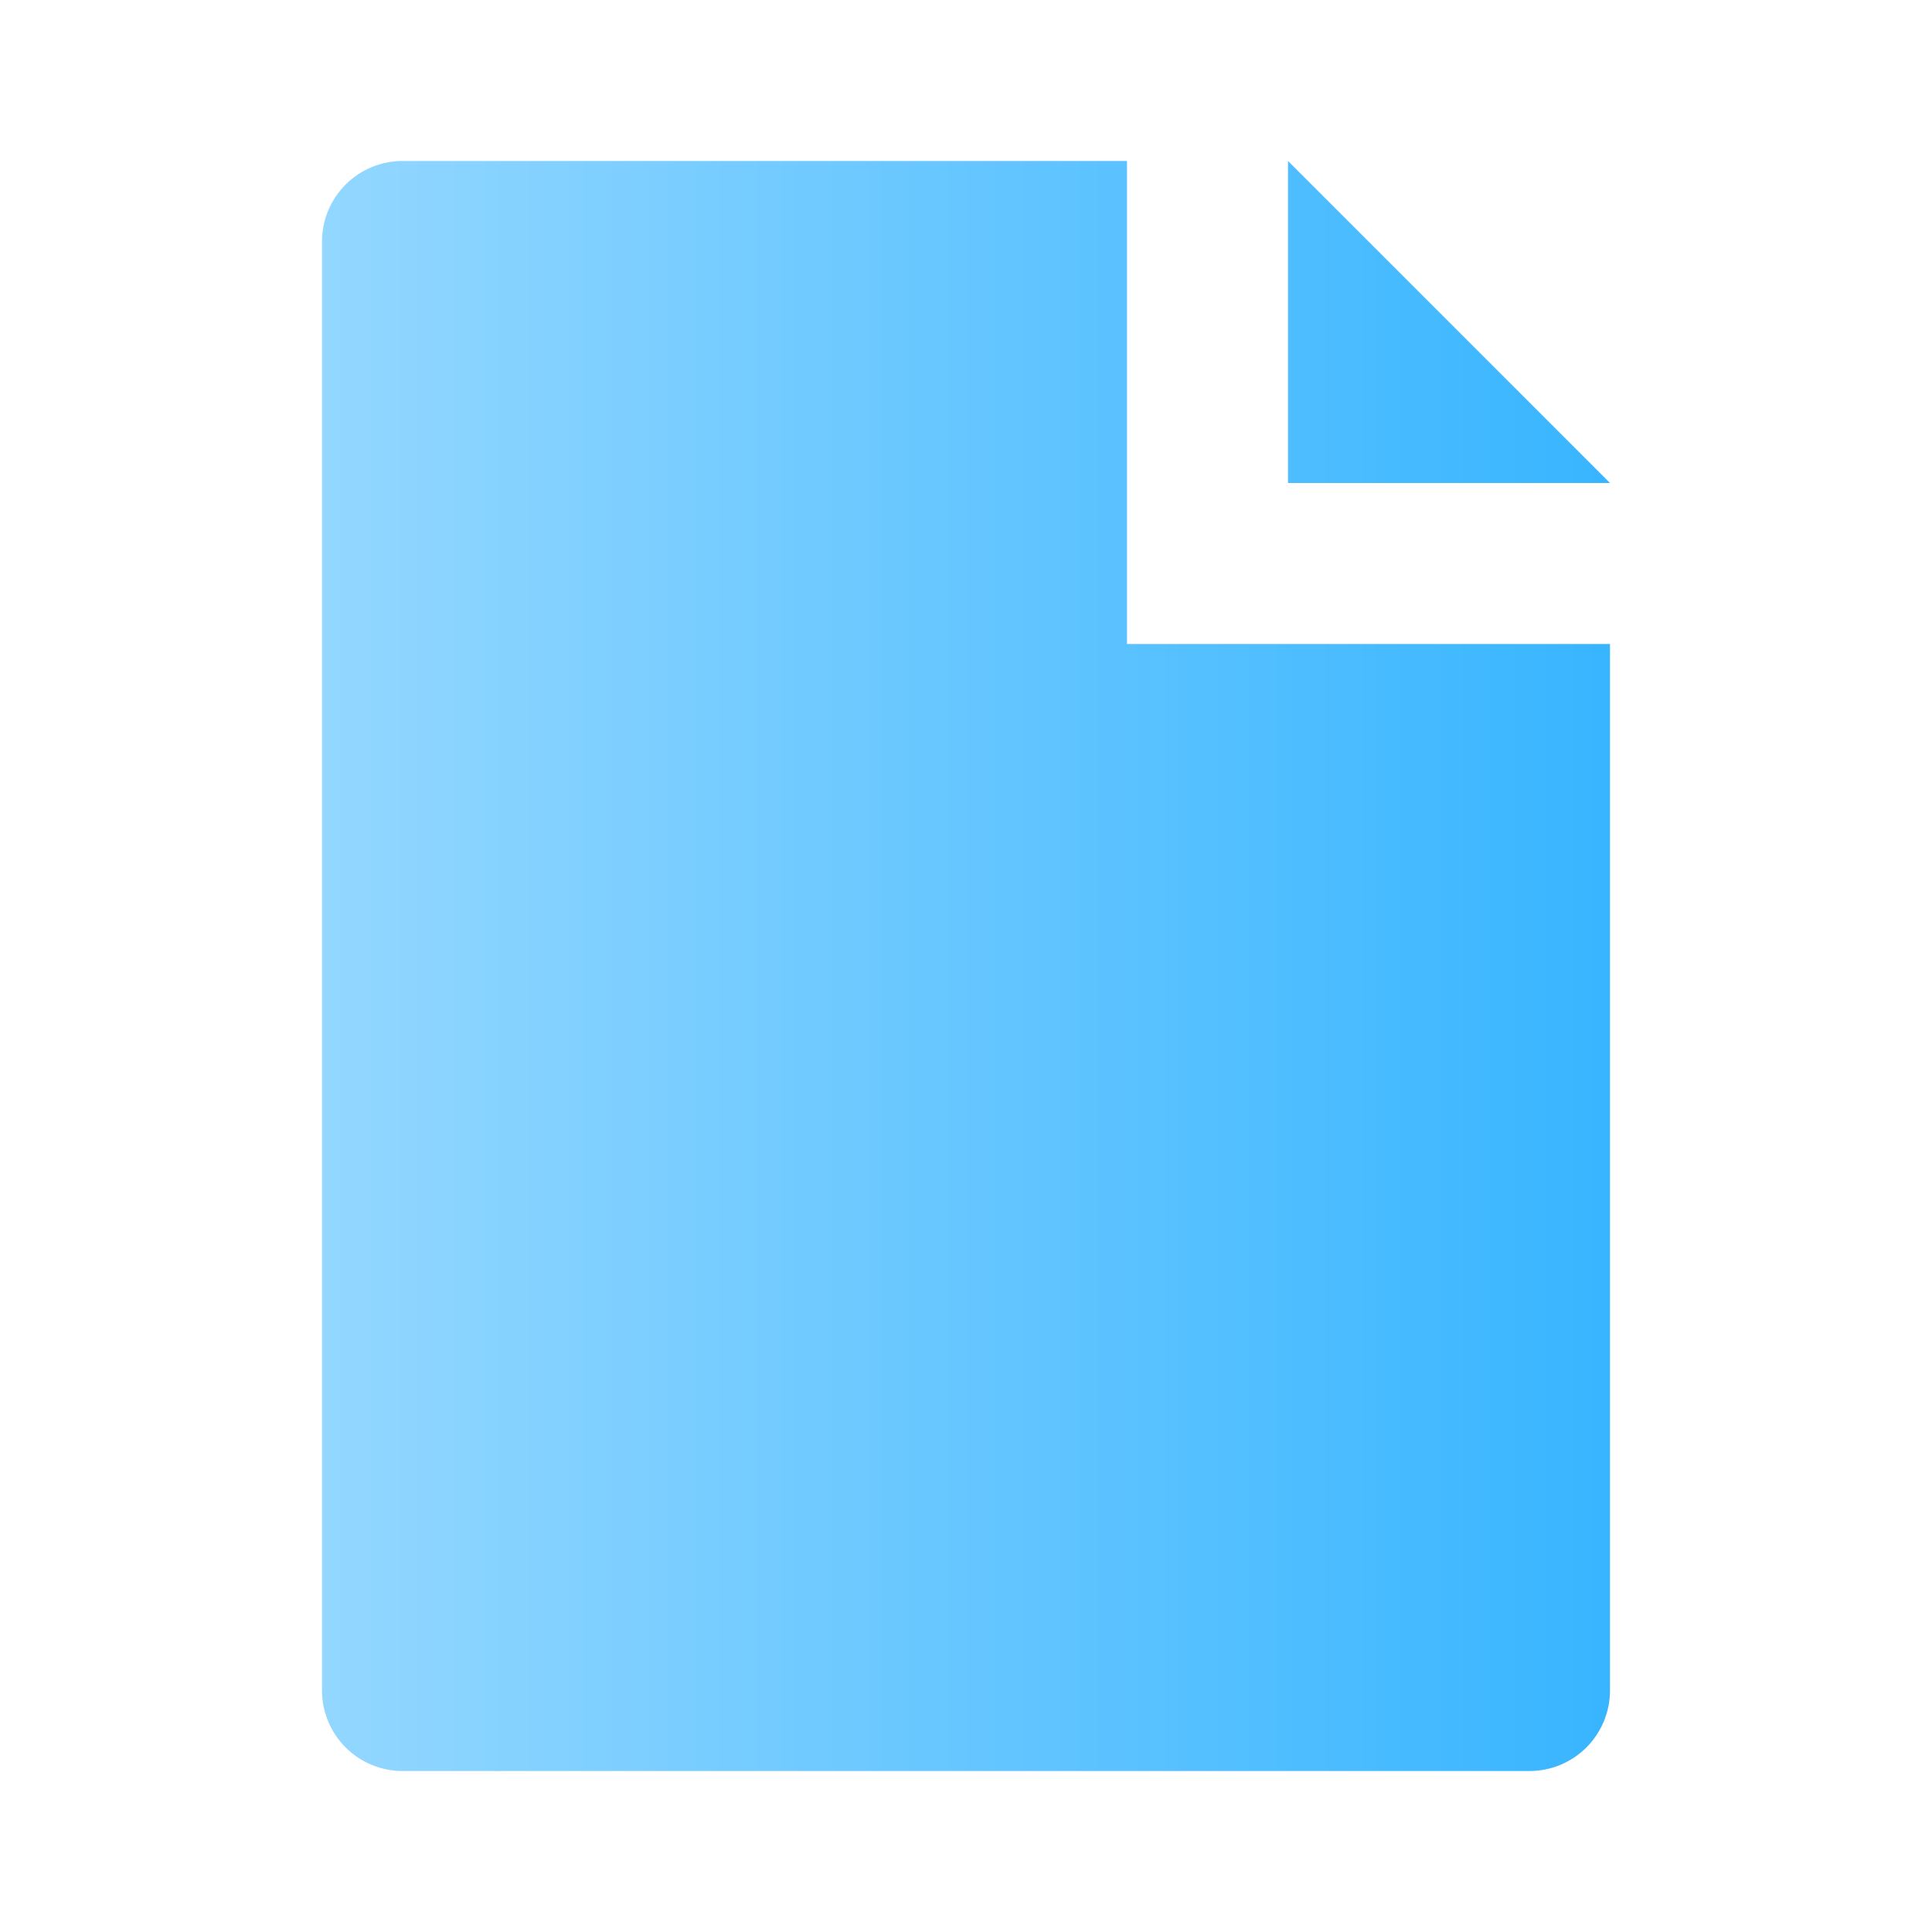 <?xml version="1.0" encoding="UTF-8"?> <svg xmlns="http://www.w3.org/2000/svg" width="64" height="64" viewBox="0 0 64 64" fill="none"><path d="M42.667 5.333L53.333 16H42.667V5.333ZM37.333 5.333H13.333C12.626 5.333 11.948 5.614 11.448 6.114C10.948 6.614 10.667 7.293 10.667 8V56C10.667 56.707 10.948 57.385 11.448 57.886C11.948 58.386 12.626 58.667 13.333 58.667H50.667C51.374 58.667 52.052 58.386 52.552 57.886C53.052 57.385 53.333 56.707 53.333 56V21.333H37.333V5.333Z" fill="url(#paint0_linear_293_293)"></path><defs><linearGradient id="paint0_linear_293_293" x1="10.667" y1="32" x2="53.333" y2="32" gradientUnits="userSpaceOnUse"><stop stop-color="#93D7FF"></stop><stop offset="1" stop-color="#38B5FF"></stop></linearGradient></defs></svg> 